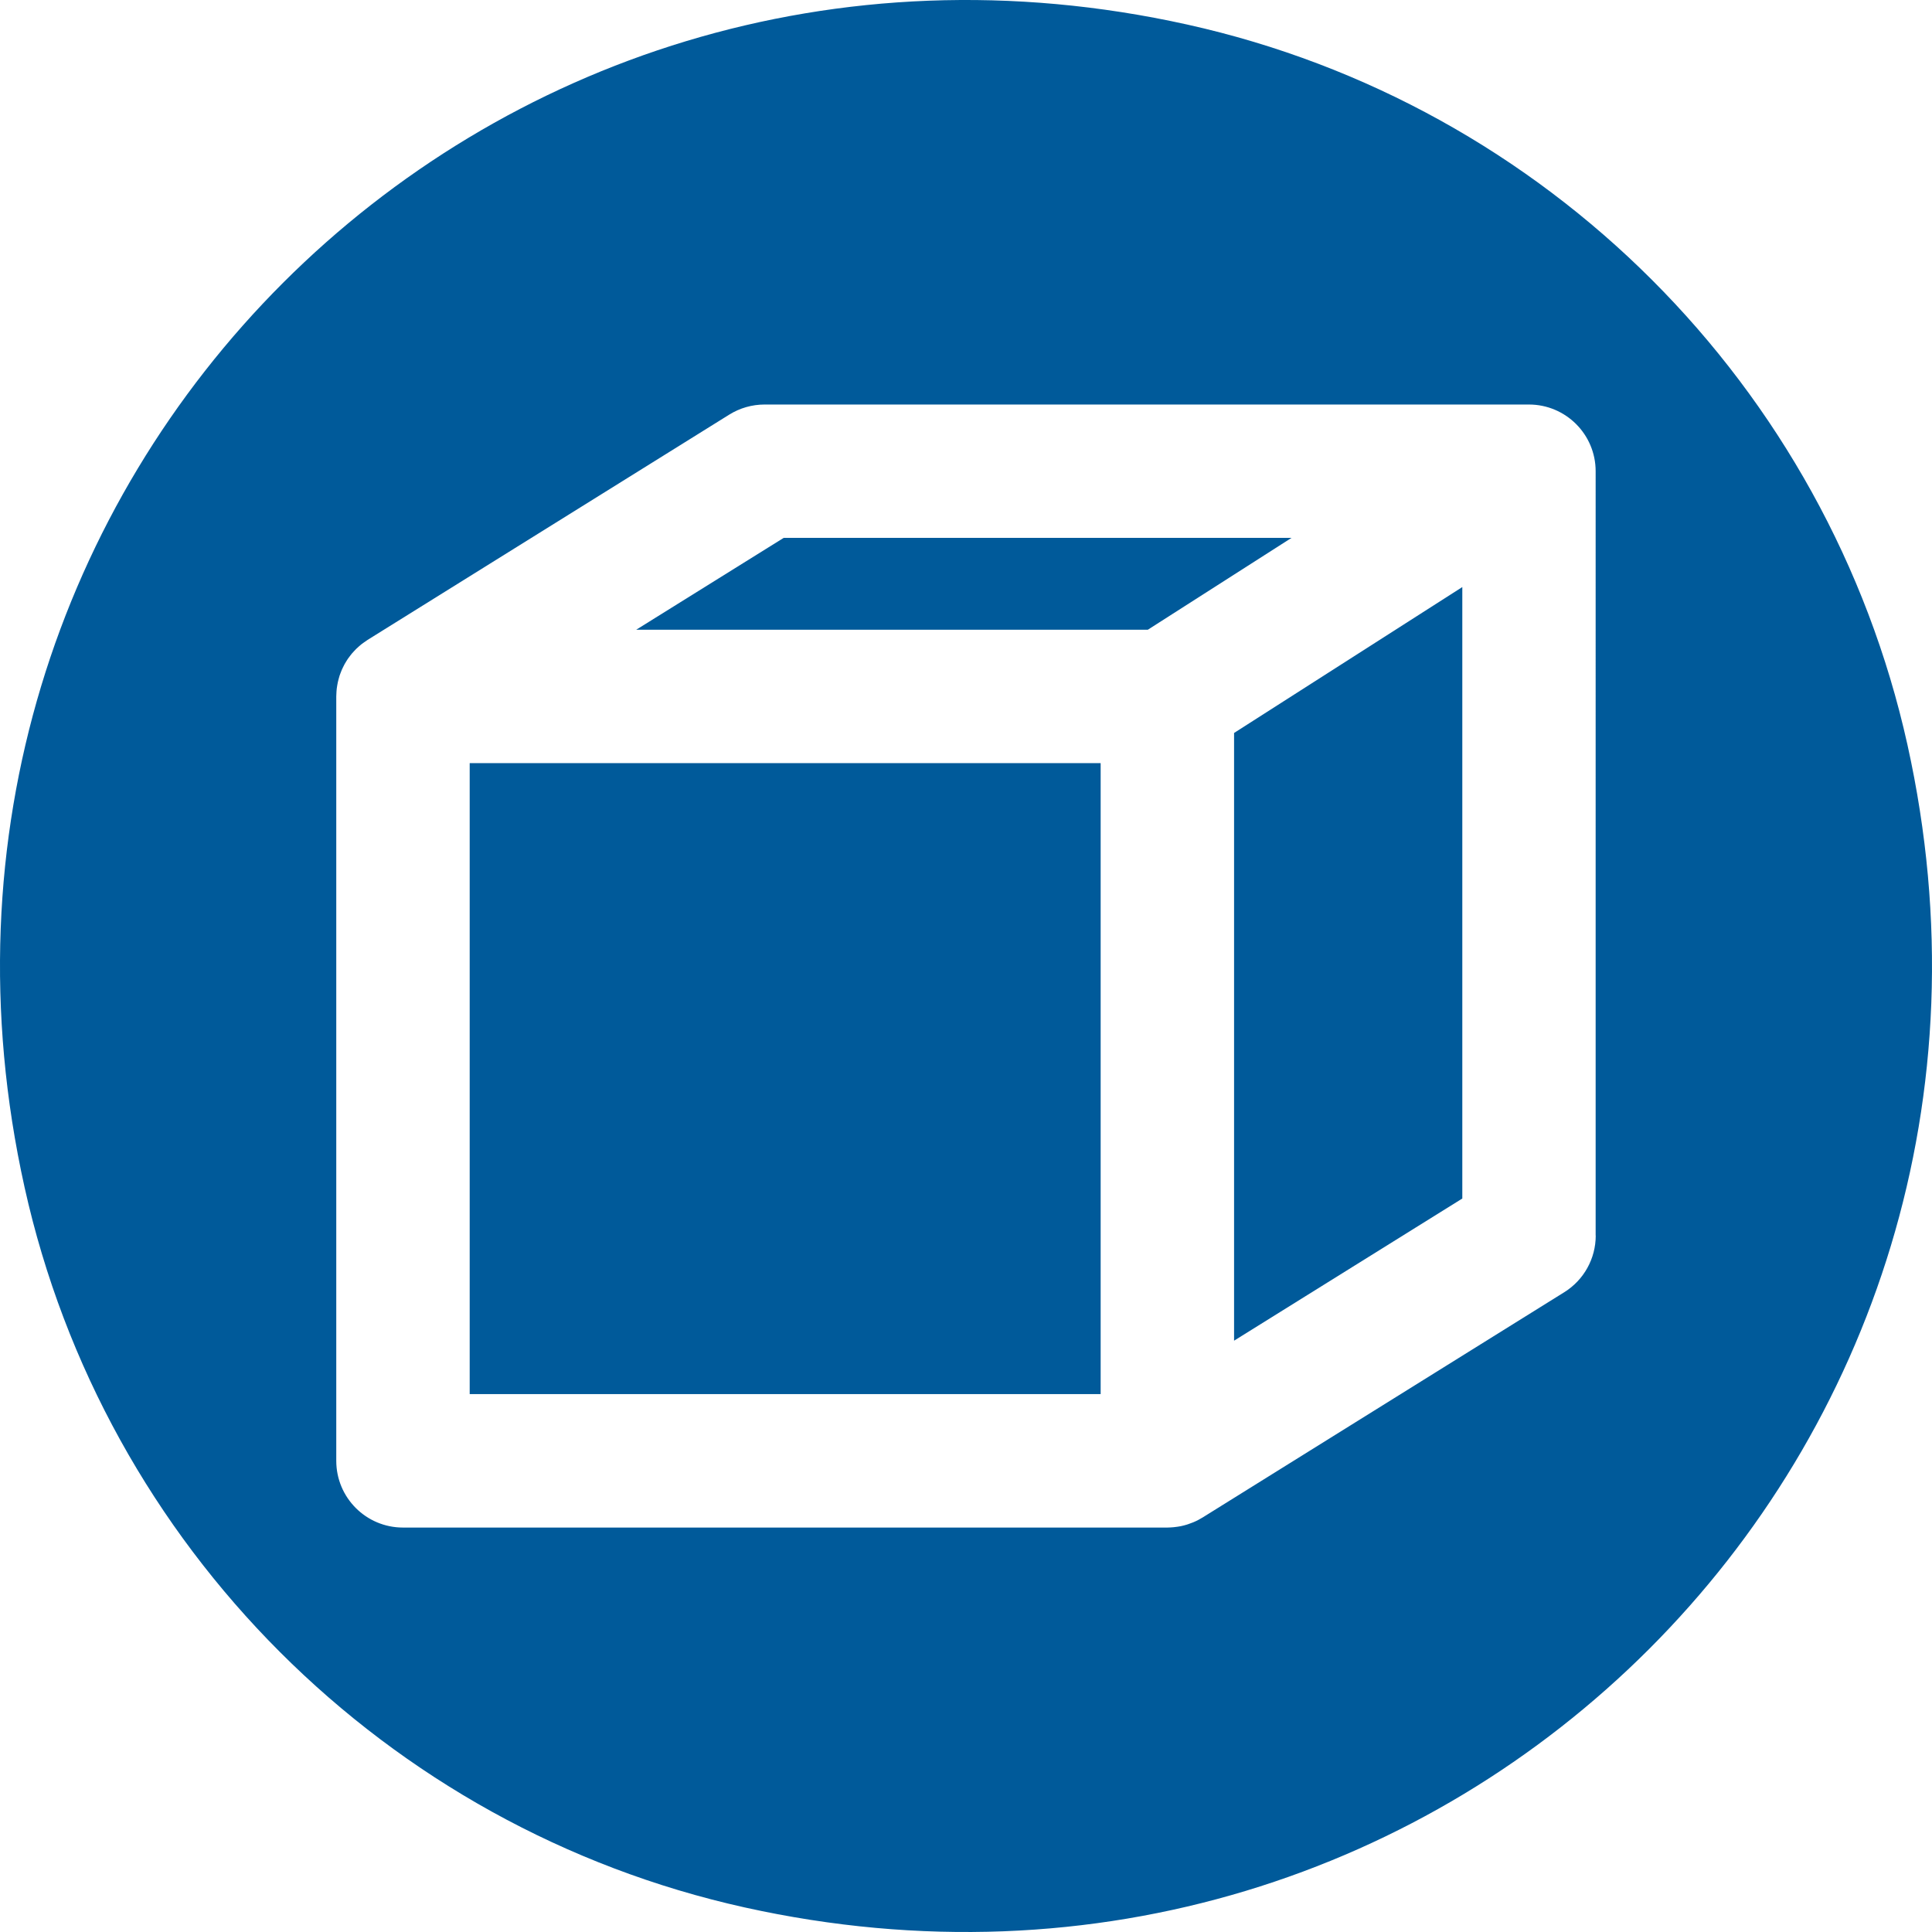 <?xml version="1.0" encoding="utf-8"?>
<!-- Generator: Adobe Illustrator 25.4.1, SVG Export Plug-In . SVG Version: 6.00 Build 0)  -->
<svg version="1.1" id="Ebene_1" xmlns="http://www.w3.org/2000/svg" xmlns:xlink="http://www.w3.org/1999/xlink" x="0px" y="0px"
	 viewBox="0 0 448.89 448.89" style="enable-background:new 0 0 448.89 448.89;" xml:space="preserve">
<style type="text/css">
	.st0{fill:#005A9A;}
</style>
<g>
	<rect x="109.13" y="177.31" class="st0" width="146.6" height="146.6"/>
	<polygon class="st0" points="286.73,311.5 339.76,278.47 339.76,136.4 286.73,170.3 	"/>
	<polygon class="st0" points="182.09,124.97 147.83,146.31 266.7,146.31 300.08,124.97 	"/>
	<path class="st0" d="M443.18,173.02C424.68,89.67,359.22,24.21,275.87,5.71C112.08-30.64-30.64,112.08,5.71,275.87
		c18.5,83.35,83.96,148.81,167.31,167.31C336.81,479.53,479.53,336.81,443.18,173.02z M370.76,287.08c0,5.35-2.76,10.33-7.31,13.16
		l-84.03,52.34c-0.17,0.11-0.34,0.2-0.51,0.29c-0.13,0.08-0.26,0.16-0.4,0.23c-0.38,0.2-0.76,0.39-1.15,0.55
		c-0.12,0.05-0.24,0.1-0.36,0.14c-0.32,0.13-0.63,0.24-0.95,0.35c-0.12,0.04-0.25,0.08-0.37,0.12c-0.44,0.13-0.88,0.25-1.33,0.34
		c0,0-0.01,0-0.01,0c-0.46,0.09-0.93,0.16-1.4,0.21c-0.09,0.01-0.18,0.02-0.27,0.03c-0.48,0.04-0.96,0.08-1.44,0.08
		c-0.02,0-0.04,0-0.06,0H93.63c-8.56,0-15.5-6.94-15.5-15.5v-177.6c0-0.08,0.01-0.16,0.01-0.24c0-0.3,0.02-0.59,0.04-0.89
		c0.02-0.23,0.03-0.46,0.06-0.69c0.03-0.25,0.07-0.49,0.11-0.73c0.04-0.27,0.09-0.54,0.15-0.8c0.04-0.2,0.1-0.4,0.15-0.6
		c0.08-0.29,0.15-0.58,0.24-0.86c0.06-0.19,0.13-0.37,0.2-0.55c0.1-0.28,0.21-0.56,0.33-0.84c0.09-0.21,0.19-0.4,0.29-0.61
		c0.12-0.24,0.23-0.48,0.36-0.71c0.13-0.24,0.28-0.47,0.42-0.7c0.12-0.18,0.23-0.37,0.35-0.55c0.17-0.25,0.36-0.49,0.55-0.73
		c0.12-0.15,0.23-0.3,0.35-0.45c0.2-0.23,0.41-0.46,0.62-0.68c0.14-0.15,0.27-0.29,0.41-0.43c0.2-0.19,0.41-0.38,0.61-0.56
		c0.18-0.16,0.36-0.32,0.55-0.47c0.18-0.15,0.38-0.28,0.57-0.42c0.24-0.17,0.47-0.34,0.72-0.5c0.07-0.04,0.13-0.1,0.2-0.14
		l84.03-52.34c2.46-1.53,5.3-2.34,8.19-2.34h177.6c8.56,0,15.5,6.94,15.5,15.5V287.08z"/>
</g>
</svg>
